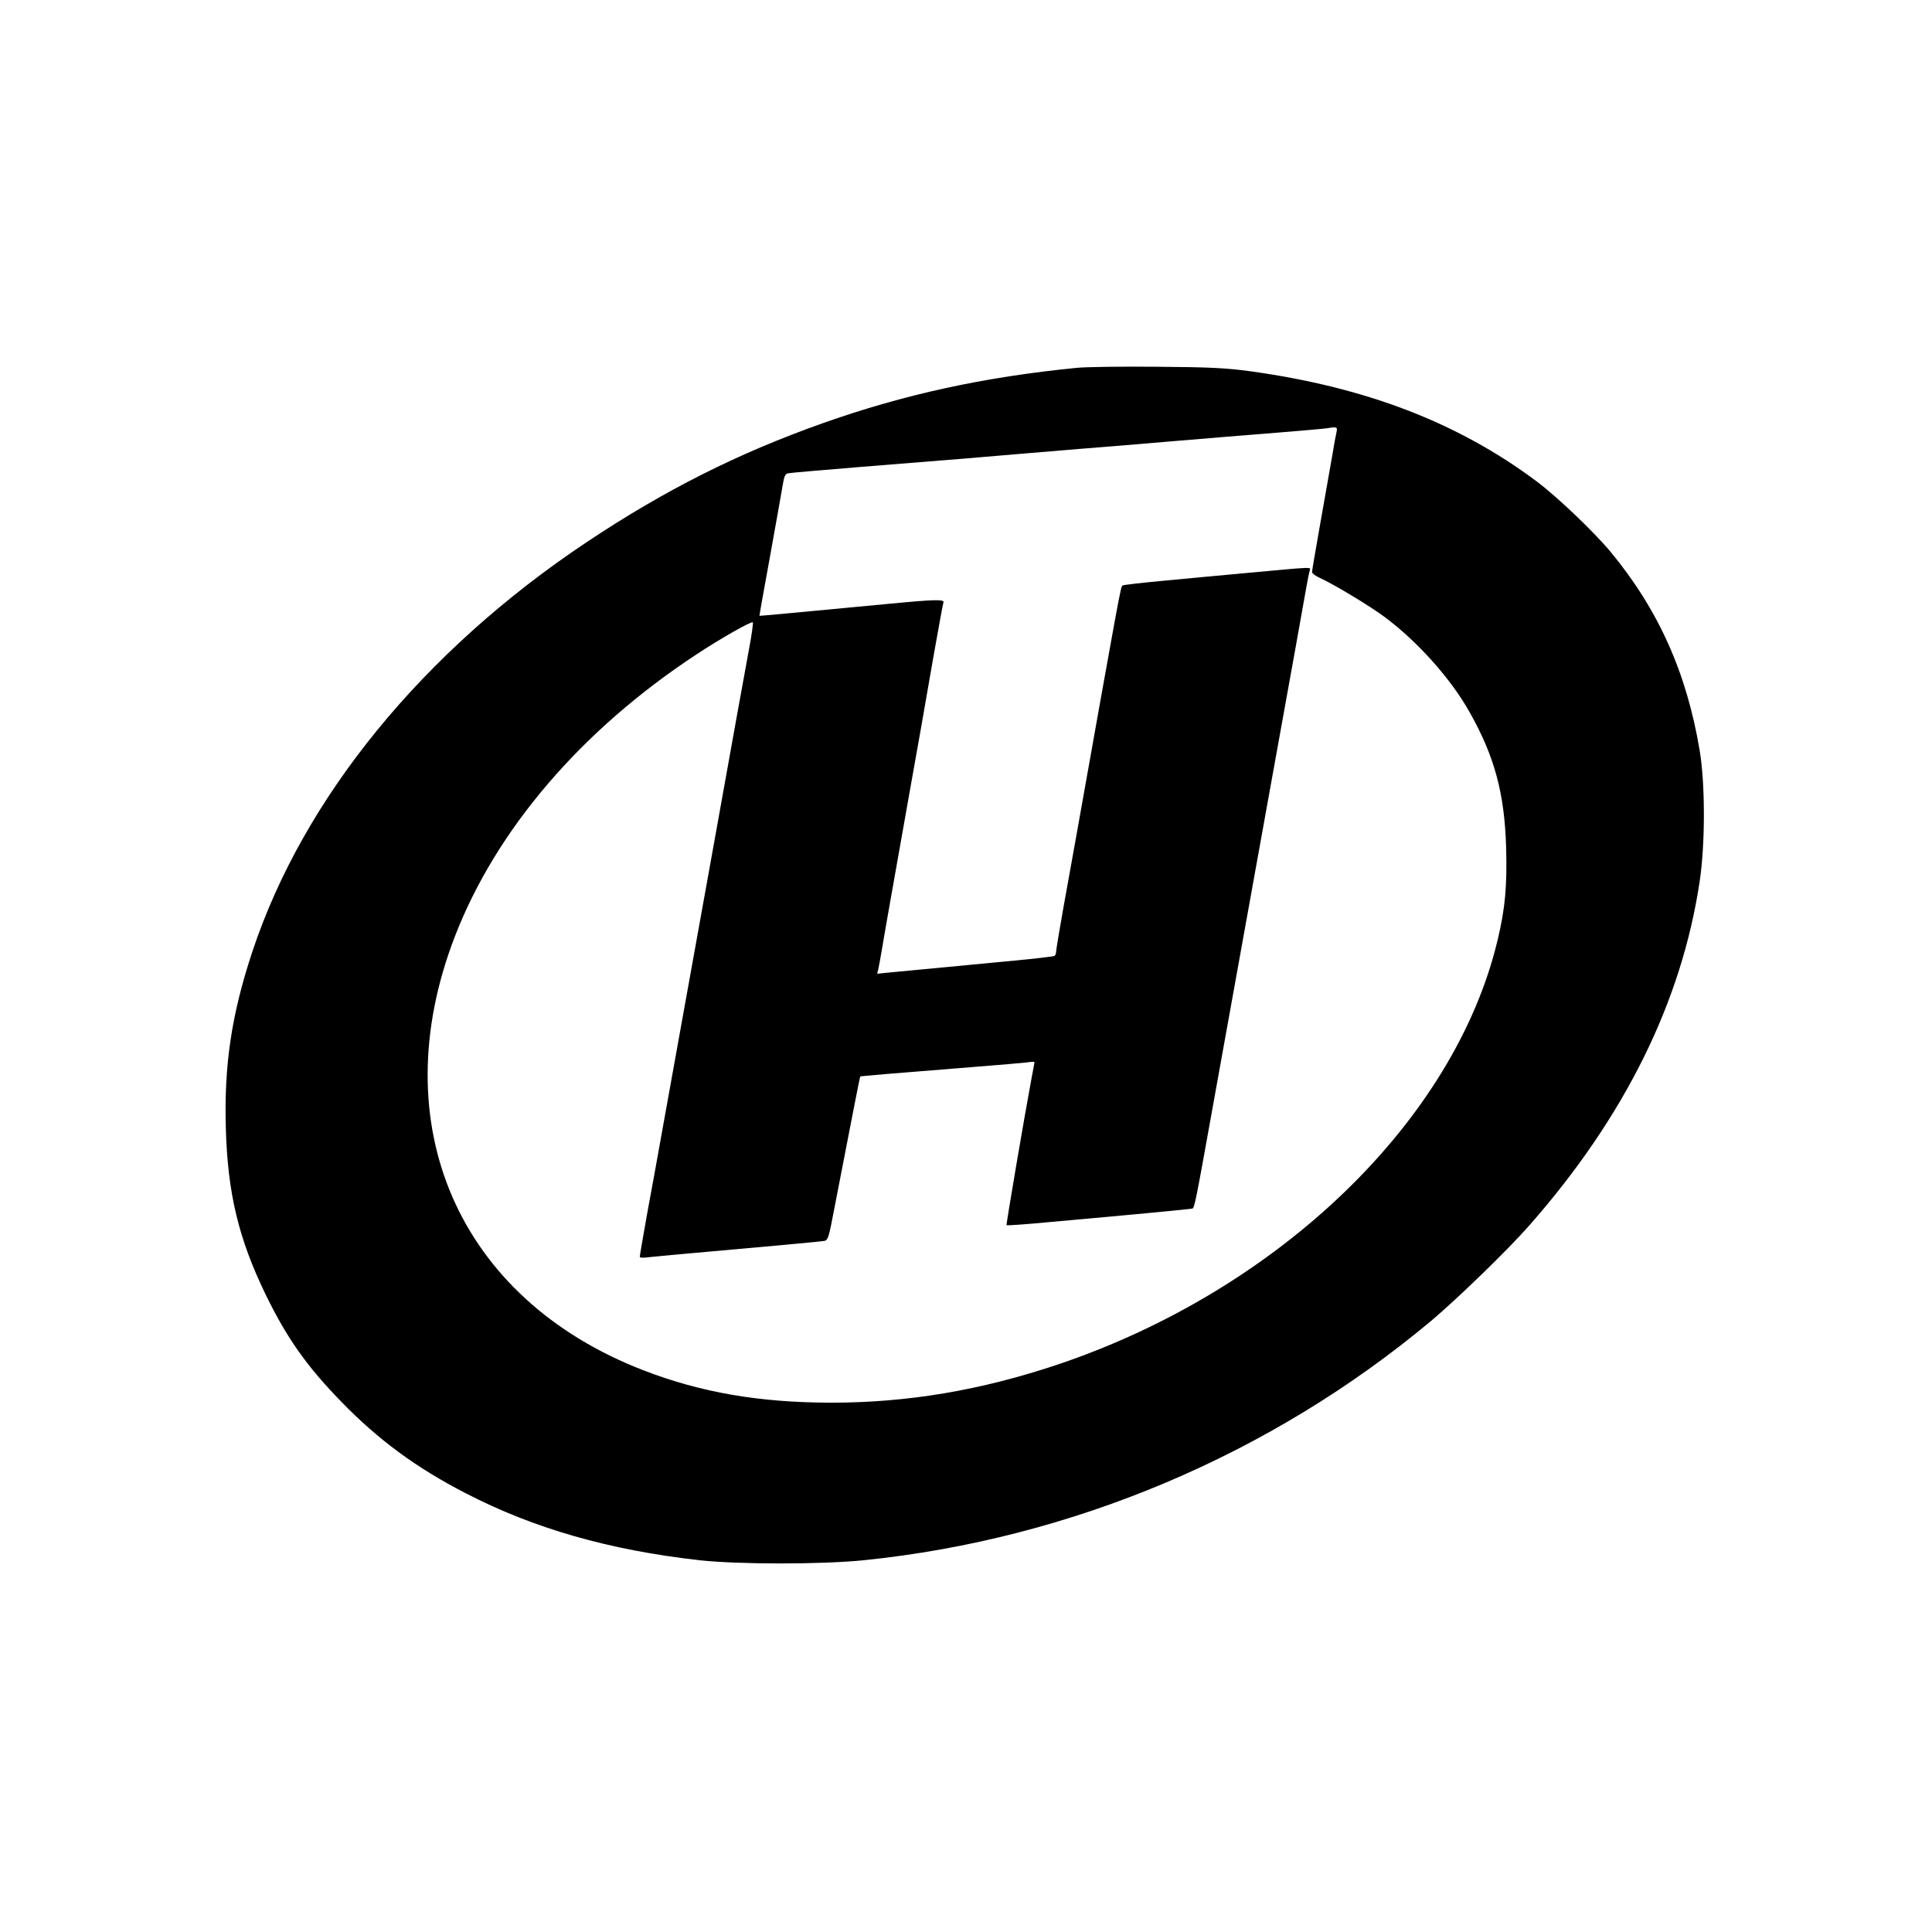 <?xml version="1.0" standalone="no"?>
<!DOCTYPE svg PUBLIC "-//W3C//DTD SVG 20010904//EN"
 "http://www.w3.org/TR/2001/REC-SVG-20010904/DTD/svg10.dtd">
<svg version="1.0" xmlns="http://www.w3.org/2000/svg"
 width="1072pt" height="1072pt" viewBox="0 0 1072 1072"
 preserveAspectRatio="xMidYMid meet">
<g transform="translate(0,1072) scale(0.1,-0.1)"
fill="#000000" stroke="none">
<path d="M5975 8679 c-517 -51 -961 -148 -1412 -308 -471 -167 -877 -372
-1306 -658 -911 -607 -1574 -1420 -1857 -2274 -115 -347 -157 -628 -147 -977
10 -364 71 -616 222 -927 117 -240 227 -396 420 -594 205 -211 416 -366 690
-507 377 -195 796 -315 1295 -371 214 -24 681 -24 915 0 1151 118 2256 584
3146 1328 147 124 427 395 546 531 529 602 844 1240 944 1908 31 207 31 540 0
725 -72 433 -230 784 -496 1105 -93 111 -296 305 -410 390 -438 327 -951 523
-1595 611 -128 17 -217 22 -510 24 -195 2 -395 -1 -445 -6z m1441 -356 c-4
-16 -15 -77 -25 -138 -11 -60 -40 -226 -65 -368 -25 -142 -46 -264 -46 -271 0
-7 19 -22 42 -32 76 -34 282 -158 363 -219 182 -136 366 -342 469 -526 139
-246 194 -451 203 -750 6 -214 -5 -338 -47 -514 -238 -1002 -1212 -1942 -2440
-2356 -430 -144 -834 -212 -1260 -212 -397 1 -719 56 -1038 179 -1030 397
-1451 1365 -1048 2408 229 593 702 1145 1339 1564 136 90 306 186 314 179 3
-4 -6 -71 -21 -149 -14 -79 -44 -242 -66 -363 -86 -478 -229 -1276 -305 -1695
-24 -135 -69 -382 -99 -550 -30 -168 -73 -406 -96 -529 -22 -123 -40 -228 -40
-234 0 -6 19 -7 48 -3 26 3 121 12 212 20 462 41 747 67 766 71 18 4 24 24 51
167 105 543 144 742 146 745 3 2 176 17 632 53 138 11 269 22 293 25 23 4 42
4 42 2 0 -3 -7 -42 -16 -88 -39 -208 -142 -814 -139 -817 2 -3 109 5 237 17
482 43 783 72 794 75 12 5 18 34 109 541 98 545 223 1239 319 1770 117 648
195 1079 206 1145 6 36 14 73 17 84 6 21 33 22 -357 -14 -113 -10 -311 -29
-440 -41 -129 -12 -238 -24 -242 -28 -10 -9 -14 -30 -258 -1401 -16 -91 -48
-266 -70 -389 -22 -123 -40 -232 -40 -242 0 -10 -4 -20 -9 -23 -5 -3 -105 -15
-222 -26 -192 -18 -507 -48 -693 -66 l-69 -7 6 24 c3 13 13 65 21 114 8 50 29
169 46 265 17 96 38 213 46 260 8 47 26 146 39 220 13 74 31 173 39 220 8 47
27 150 41 230 14 80 48 273 75 430 28 157 52 291 55 298 6 17 -51 16 -300 -8
-472 -45 -720 -68 -721 -67 -1 1 25 146 57 321 32 176 63 352 70 393 10 62 15
74 33 77 12 3 197 18 411 36 493 39 695 56 915 75 96 8 231 19 300 25 69 5
287 23 485 40 198 17 473 39 610 50 138 11 259 22 270 24 53 9 57 7 51 -21z"/>
</g>
</svg>